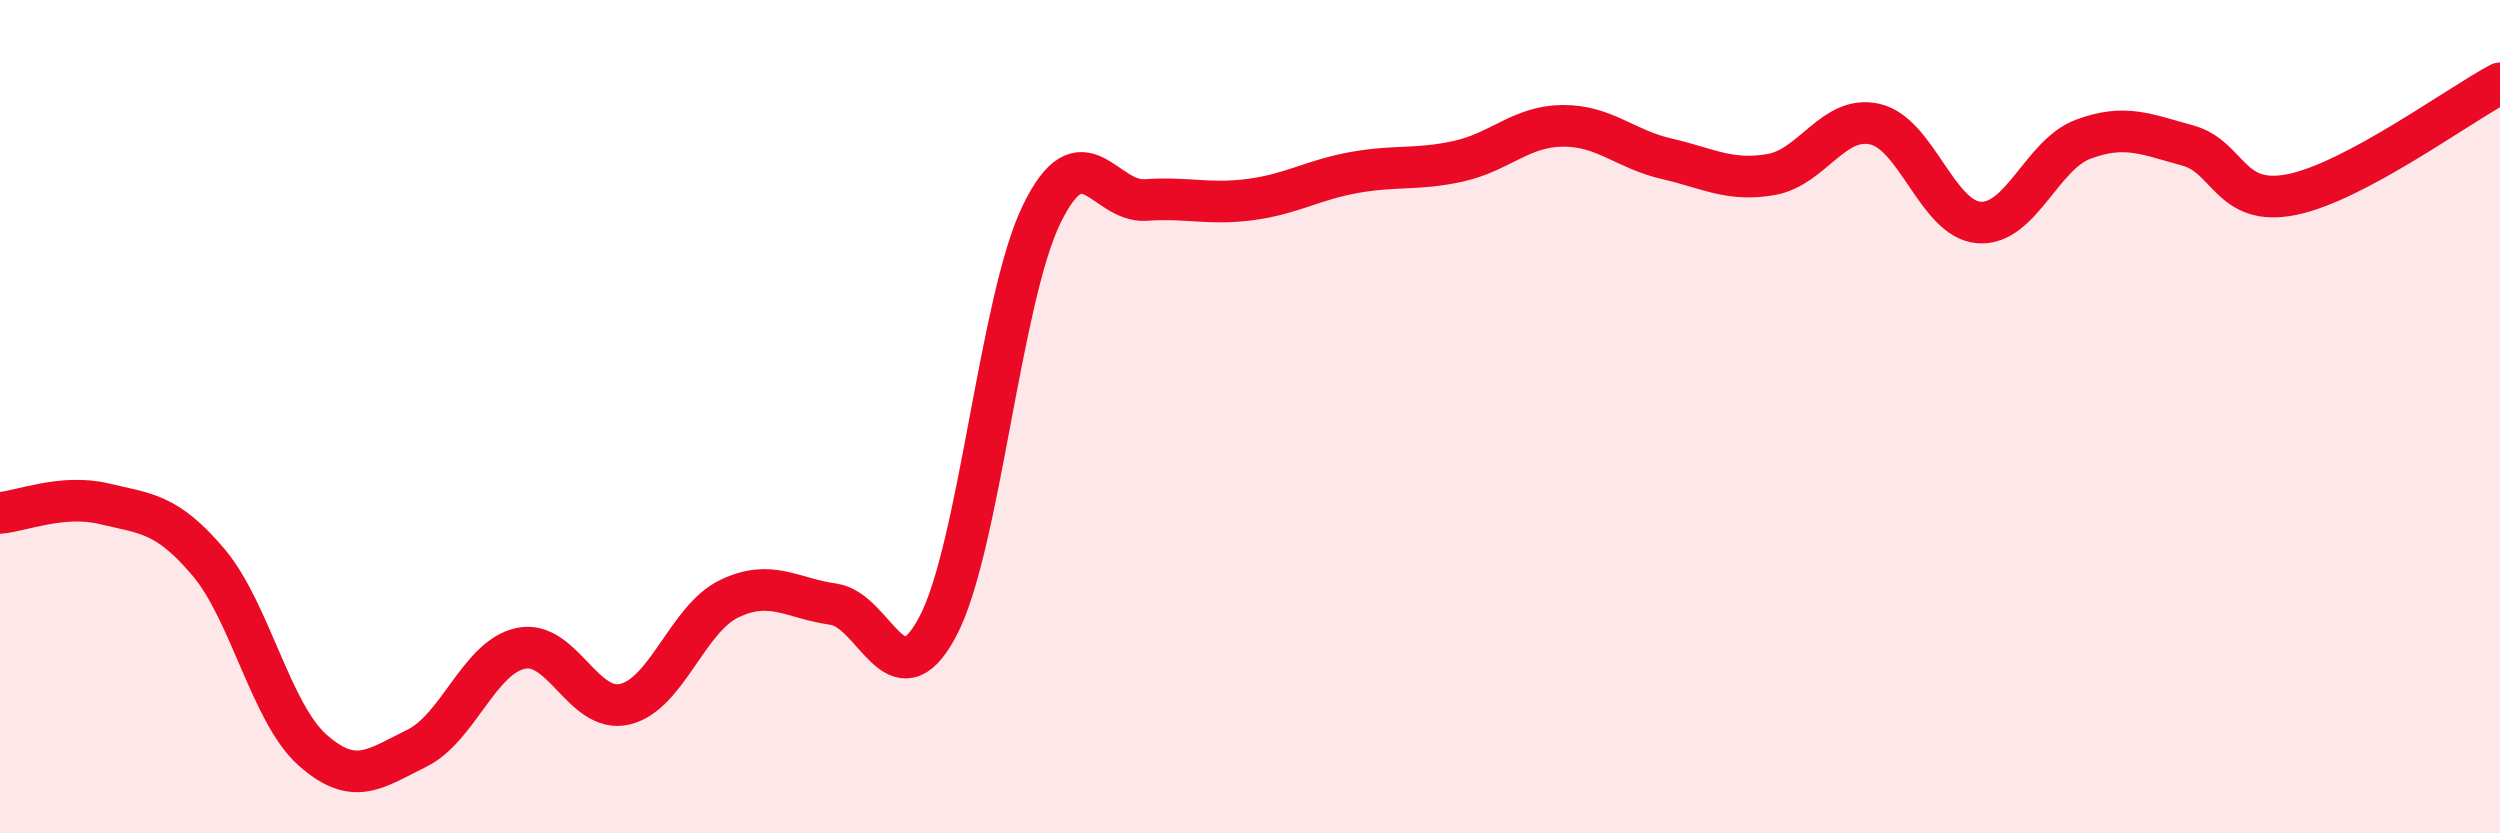 
    <svg width="60" height="20" viewBox="0 0 60 20" xmlns="http://www.w3.org/2000/svg">
      <path
        d="M 0,12.31 C 0.5,12.27 1.5,11.85 2.5,12.09 C 3.5,12.33 4,12.31 5,13.49 C 6,14.67 6.5,17.11 7.5,18 C 8.5,18.89 9,18.45 10,17.96 C 11,17.47 11.5,15.77 12.5,15.56 C 13.5,15.35 14,17.14 15,16.9 C 16,16.66 16.5,14.85 17.5,14.37 C 18.5,13.89 19,14.36 20,14.5 C 21,14.64 21.5,16.92 22.5,15.05 C 23.5,13.18 24,7.19 25,5.14 C 26,3.09 26.5,4.87 27.5,4.8 C 28.5,4.73 29,4.92 30,4.79 C 31,4.66 31.5,4.32 32.5,4.14 C 33.5,3.96 34,4.09 35,3.87 C 36,3.65 36.5,3.03 37.5,3.02 C 38.5,3.01 39,3.58 40,3.81 C 41,4.04 41.5,4.36 42.5,4.19 C 43.5,4.02 44,2.75 45,2.98 C 46,3.21 46.5,5.27 47.5,5.34 C 48.5,5.41 49,3.71 50,3.34 C 51,2.97 51.5,3.22 52.5,3.49 C 53.5,3.76 53.5,4.97 55,4.67 C 56.5,4.37 59,2.53 60,2L60 20L0 20Z"
        fill="#EB0A25"
        opacity="0.1"
        stroke-linecap="round"
        stroke-linejoin="round"
      />
      <path
        d="M 0,12.31 C 0.5,12.27 1.5,11.85 2.5,12.09 C 3.5,12.33 4,12.31 5,13.49 C 6,14.67 6.5,17.11 7.5,18 C 8.5,18.89 9,18.45 10,17.96 C 11,17.47 11.5,15.77 12.5,15.56 C 13.5,15.35 14,17.14 15,16.9 C 16,16.66 16.5,14.85 17.5,14.37 C 18.5,13.89 19,14.36 20,14.5 C 21,14.64 21.5,16.92 22.5,15.05 C 23.5,13.18 24,7.19 25,5.14 C 26,3.09 26.5,4.87 27.5,4.8 C 28.5,4.73 29,4.92 30,4.79 C 31,4.66 31.5,4.32 32.5,4.14 C 33.5,3.96 34,4.09 35,3.87 C 36,3.65 36.5,3.03 37.5,3.02 C 38.5,3.01 39,3.58 40,3.81 C 41,4.04 41.5,4.36 42.5,4.19 C 43.5,4.02 44,2.75 45,2.98 C 46,3.21 46.5,5.27 47.5,5.34 C 48.5,5.41 49,3.71 50,3.34 C 51,2.97 51.5,3.22 52.5,3.49 C 53.5,3.76 53.5,4.97 55,4.67 C 56.5,4.37 59,2.53 60,2"
        stroke="#EB0A25"
        stroke-width="1"
        fill="none"
        stroke-linecap="round"
        stroke-linejoin="round"
      />
    </svg>
  